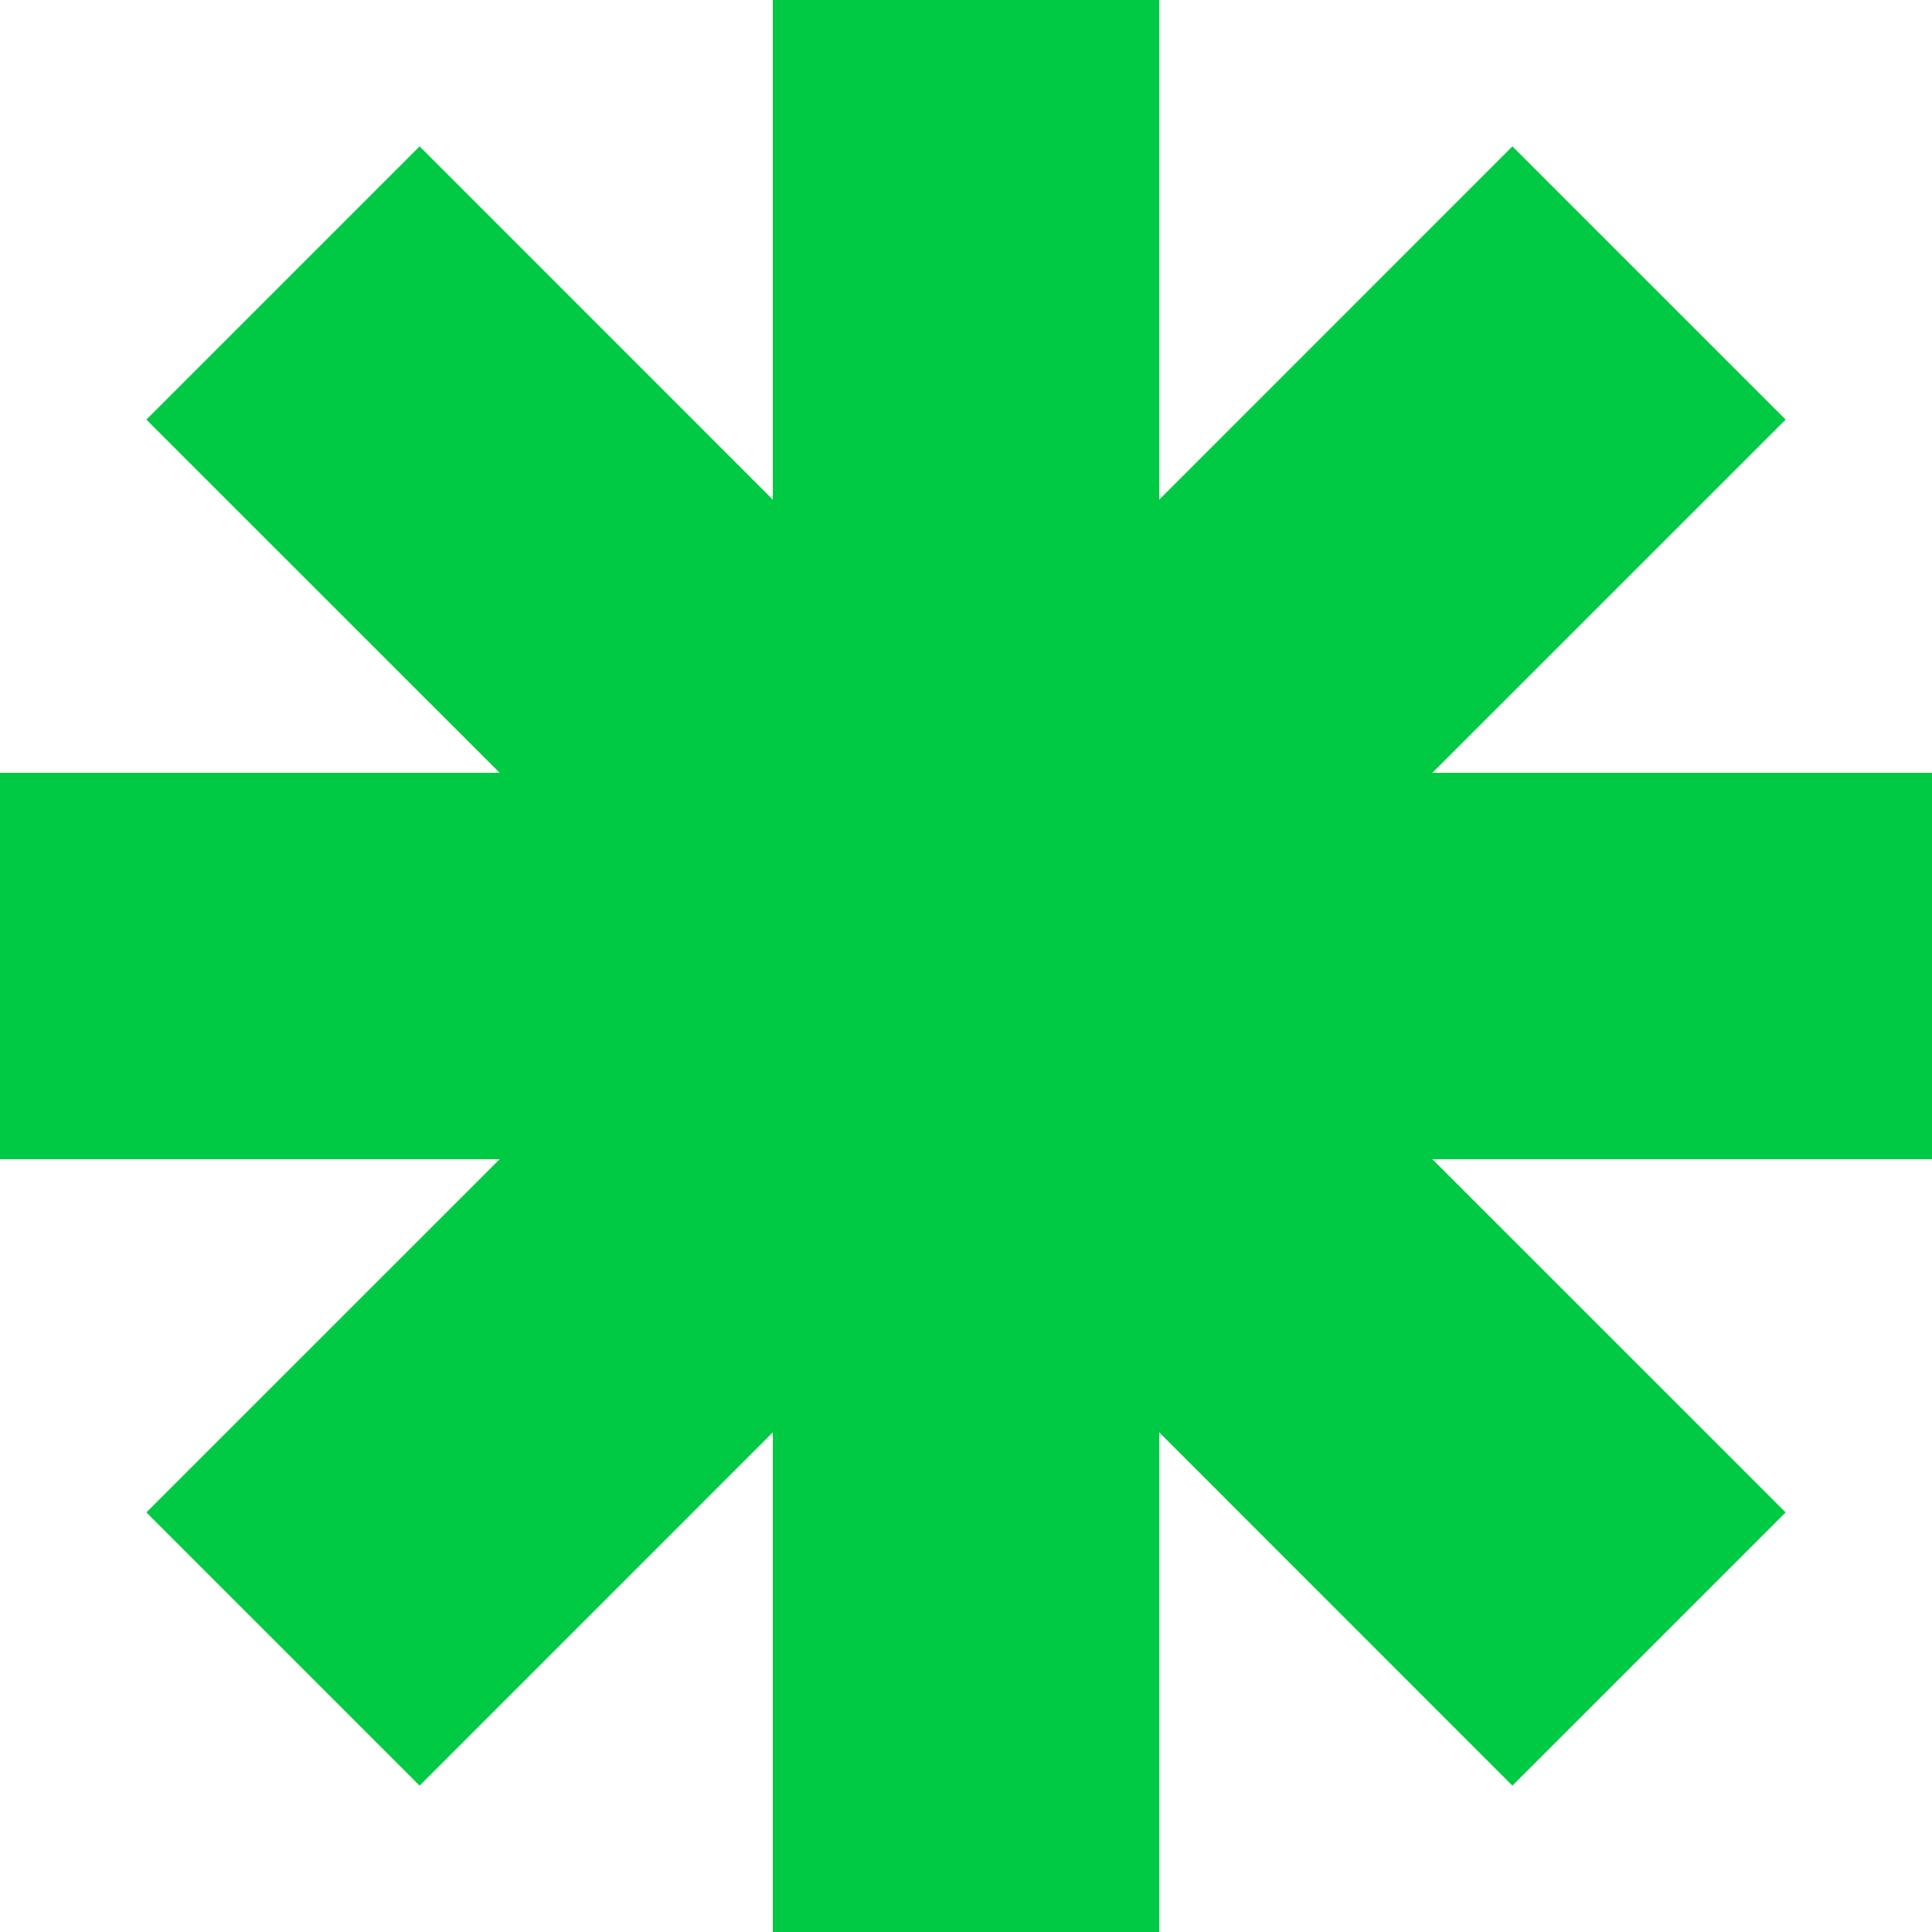 <?xml version="1.0" encoding="utf-8"?>
<svg xmlns="http://www.w3.org/2000/svg" fill="none" height="100%" overflow="visible" preserveAspectRatio="none" style="display: block;" viewBox="0 0 16 16" width="100%">
<path d="M9.6 4.138L12.525 1.212L14.788 3.475L11.862 6.4H16V9.6H11.862L14.788 12.525L12.525 14.788L9.6 11.862V16H6.4V11.862L3.475 14.788L1.212 12.525L4.138 9.6H0V6.4H4.138L1.212 3.475L3.475 1.212L6.4 4.138V0H9.6V4.138Z" fill="#00CA43" id="Union"/>
</svg>